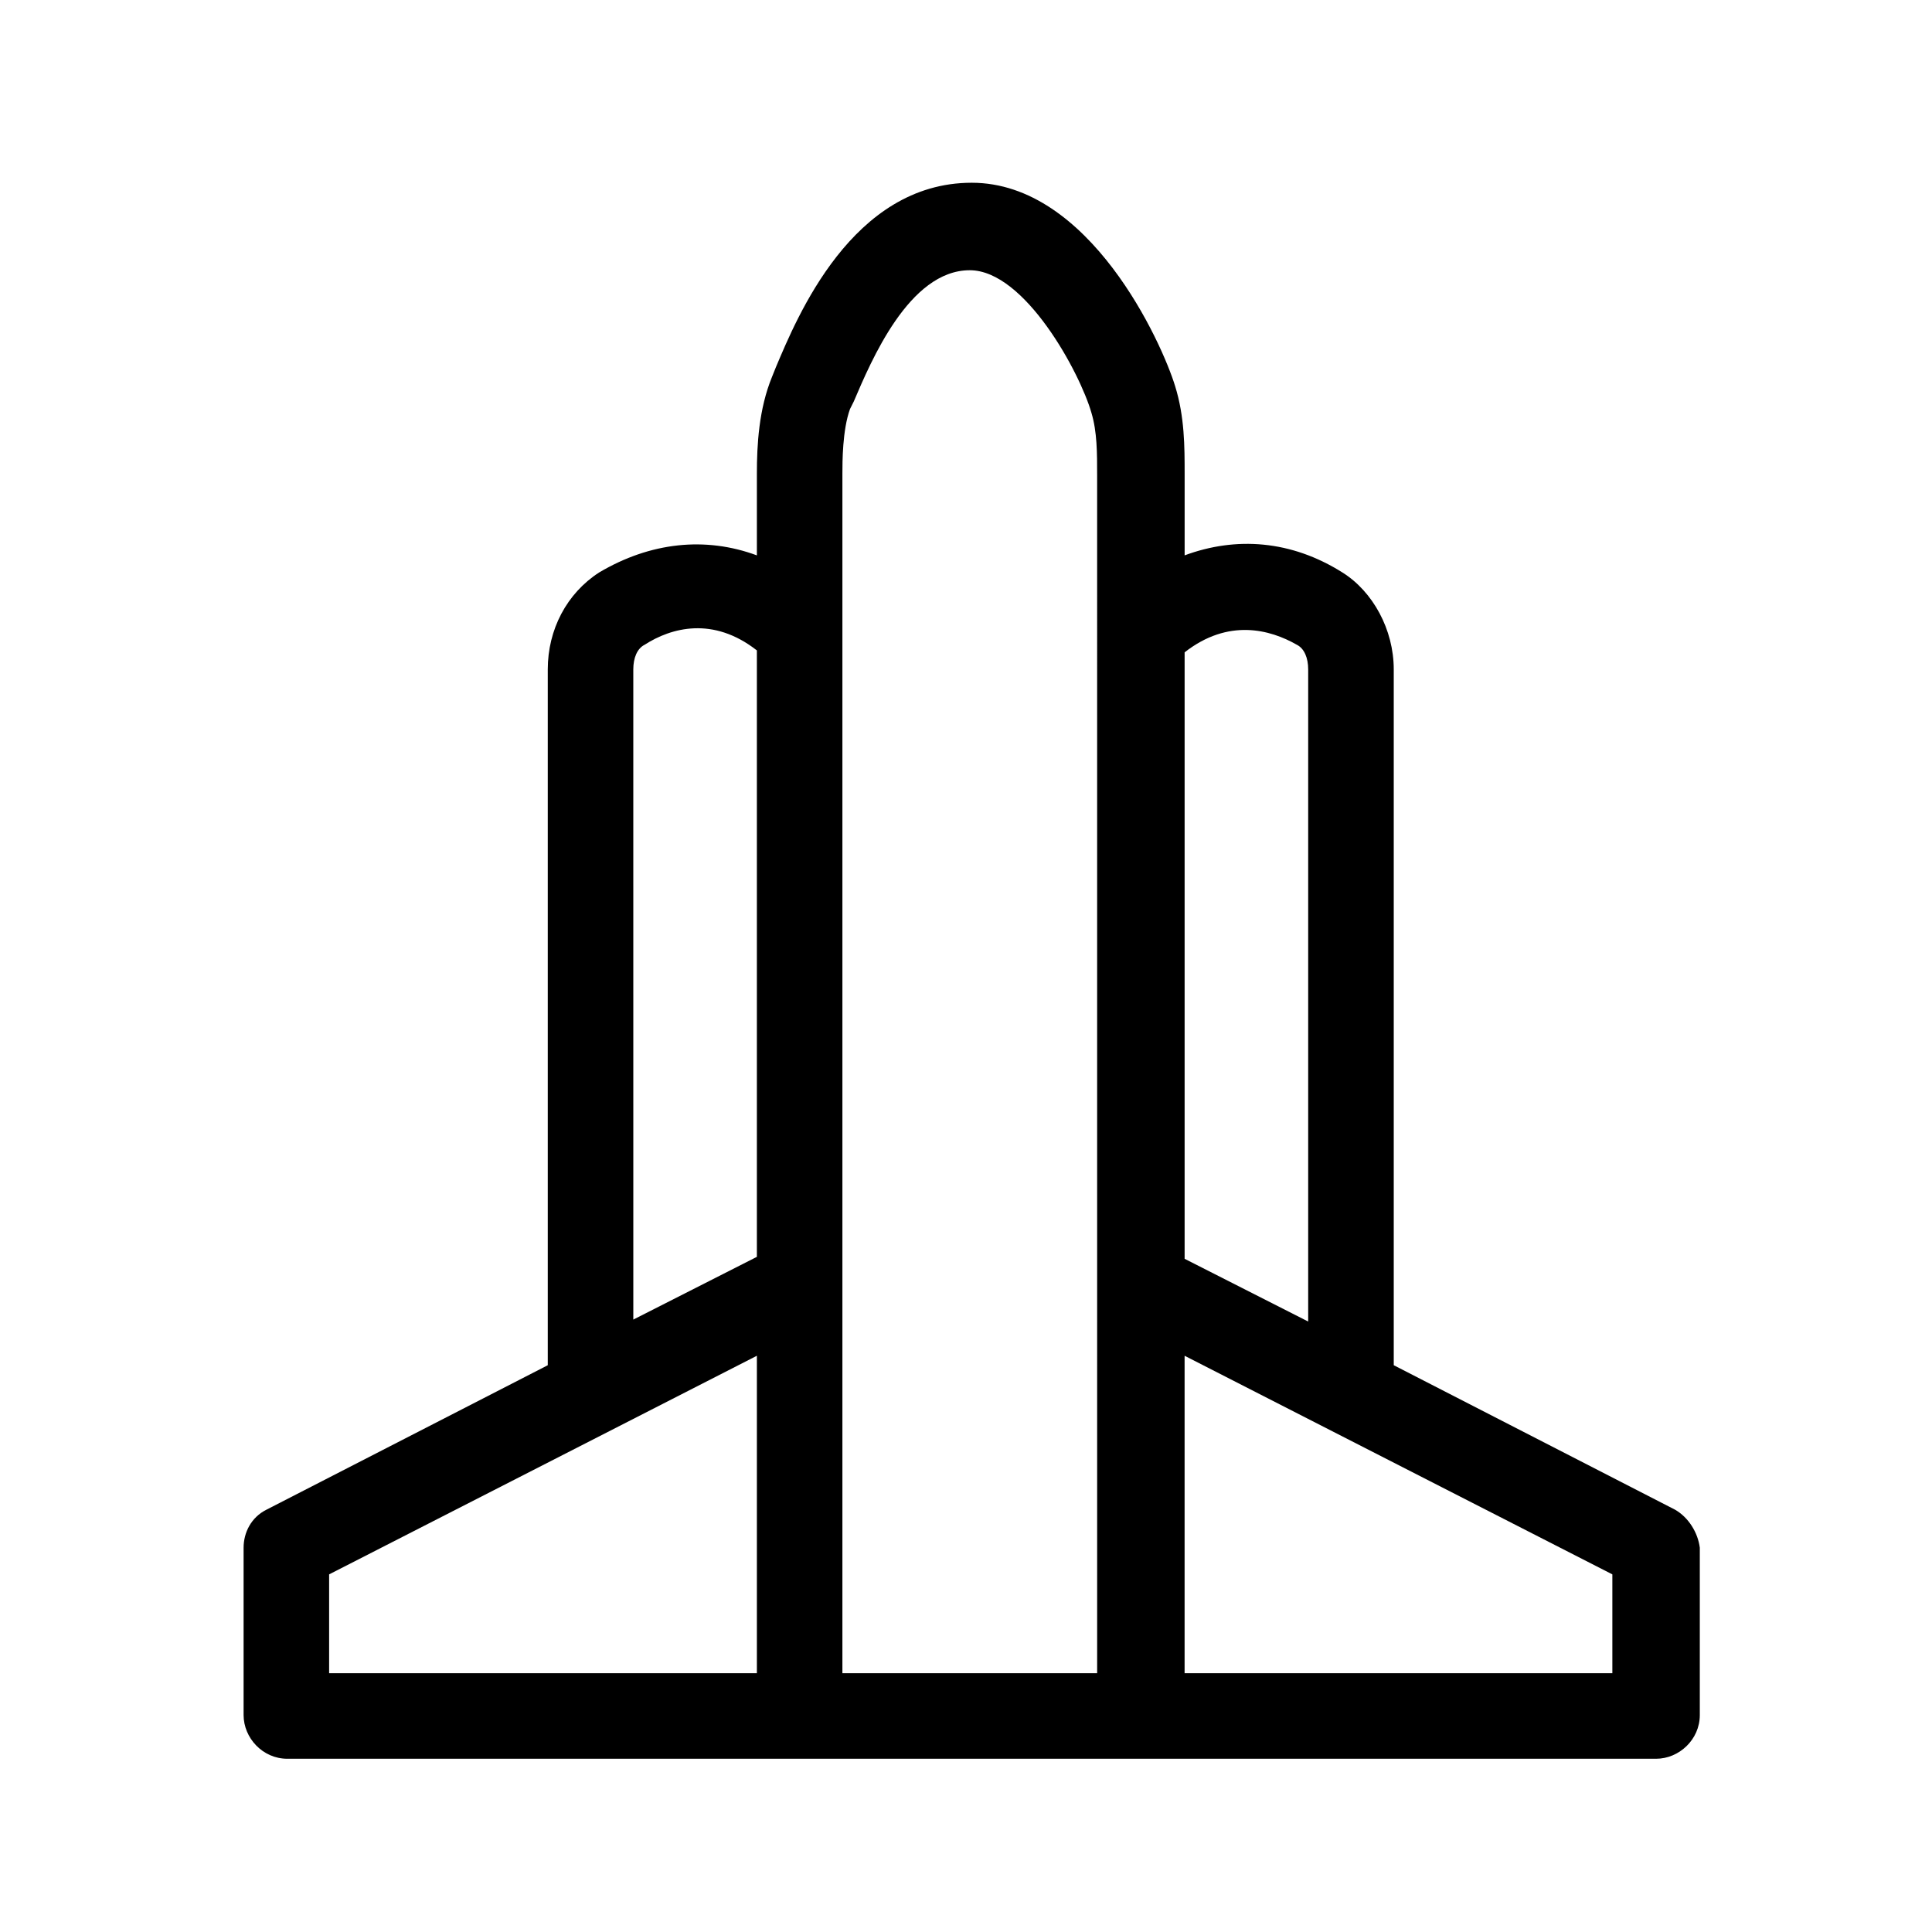 <?xml version="1.0" encoding="UTF-8"?>
<!-- Uploaded to: ICON Repo, www.iconrepo.com, Generator: ICON Repo Mixer Tools -->
<svg fill="#000000" width="800px" height="800px" version="1.1" viewBox="144 144 512 512" xmlns="http://www.w3.org/2000/svg">
 <path d="m587.92 544.09-74.562-38.293v-184.39c0-10.578-5.543-20.656-13.602-25.695-13.602-8.566-28.215-9.574-41.816-4.535v-21.664c0-7.055 0-15.113-2.519-23.176-3.527-11.586-22.672-53.906-53.906-53.906-31.738 0-46.352 35.77-51.891 48.871l-1.012 2.519c-3.527 8.566-4.031 18.137-4.031 25.695v21.664c-13.602-5.039-28.215-3.527-41.816 4.535-8.566 5.543-13.602 15.113-13.602 25.695v184.39l-74.562 38.289c-4.031 2.016-6.047 6.047-6.047 10.078v44.336c0 6.047 5.039 11.586 11.586 11.586h362.74c6.047 0 11.586-5.039 11.586-11.586v-44.336c-0.5-4.031-3.019-8.062-6.547-10.074zm-100.26-229.23c2.016 1.008 3.023 3.527 3.023 6.551v172.81l-32.746-16.625v-160.72c11.586-9.07 22.672-6.047 29.723-2.016zm-175.83 6.547c0-3.023 1.008-5.543 3.023-6.551 7.055-4.535 18.137-7.559 29.727 1.512v160.71l-32.746 16.625zm-80.609 239.82 113.36-57.938v84.137l-113.36-0.004zm204.04 26.195h-68.016v-317.9c0-3.023 0-11.586 2.016-17.129l1.008-2.016c4.535-10.578 14.609-34.762 30.73-34.762 14.609 0 29.223 27.207 32.242 37.785 1.512 5.039 1.512 10.578 1.512 16.625l0.004 317.4zm136.03 0h-113.36v-84.133l113.36 57.938z"/>
</svg>